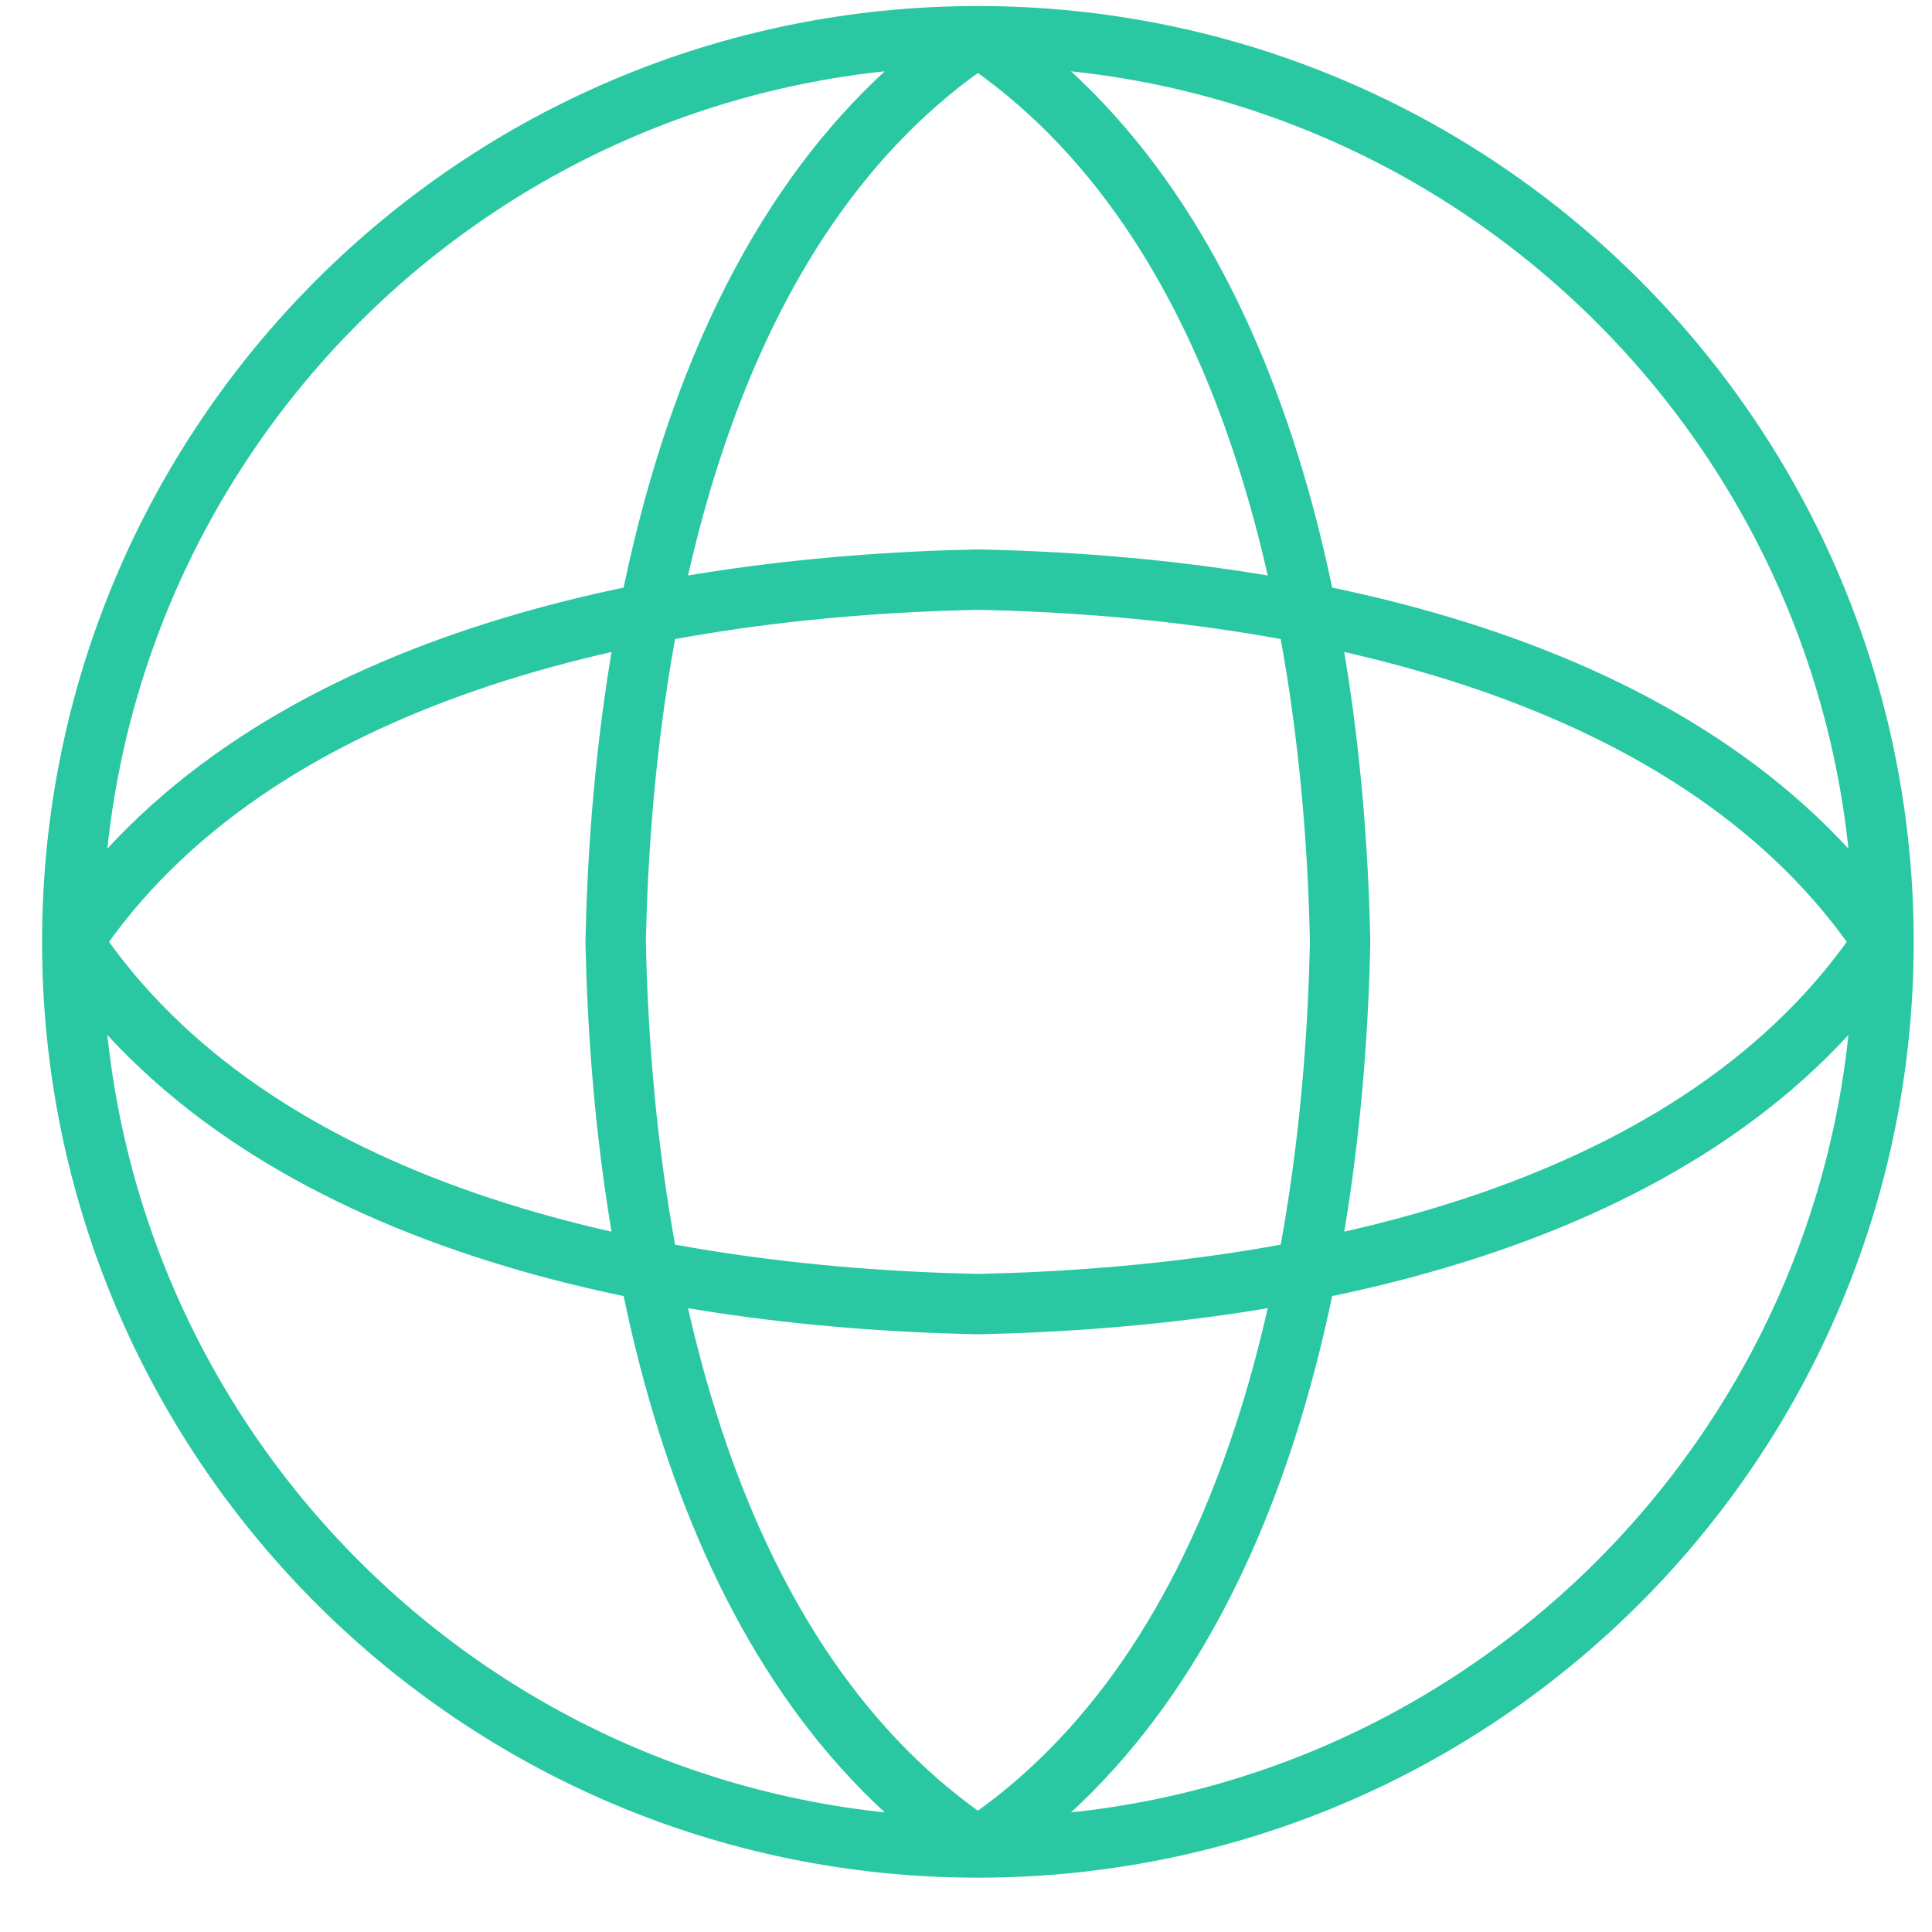 
    <svg
      width="32"
      height="32"
      viewBox="0 0 32 32"
      fill="none"
      xmlns="http://www.w3.org/2000/svg"
    >
      <path
        d="M16.197 0.6C20.697 3.6 22.081 10.038 22.197 15.6C22.081 21.162 20.697 27.6 16.197 30.6M16.197 0.6C11.697 3.6 10.313 10.038 10.197 15.6C10.313 21.162 11.697 27.6 16.197 30.6M16.197 0.6C7.913 0.6 1.197 7.316 1.197 15.6M16.197 0.6C24.482 0.6 31.197 7.316 31.197 15.6M16.197 30.6C24.482 30.6 31.197 23.884 31.197 15.6M16.197 30.6C7.913 30.6 1.197 23.884 1.197 15.6M31.197 15.6C28.197 20.1 21.759 21.484 16.197 21.6C10.635 21.484 4.197 20.1 1.197 15.6M31.197 15.6C28.197 11.1 21.759 9.716 16.197 9.6C10.635 9.716 4.197 11.1 1.197 15.6"
        stroke="#29C8A2"
        stroke-linecap="round"
        stroke-linejoin="round"
      />
    </svg>
